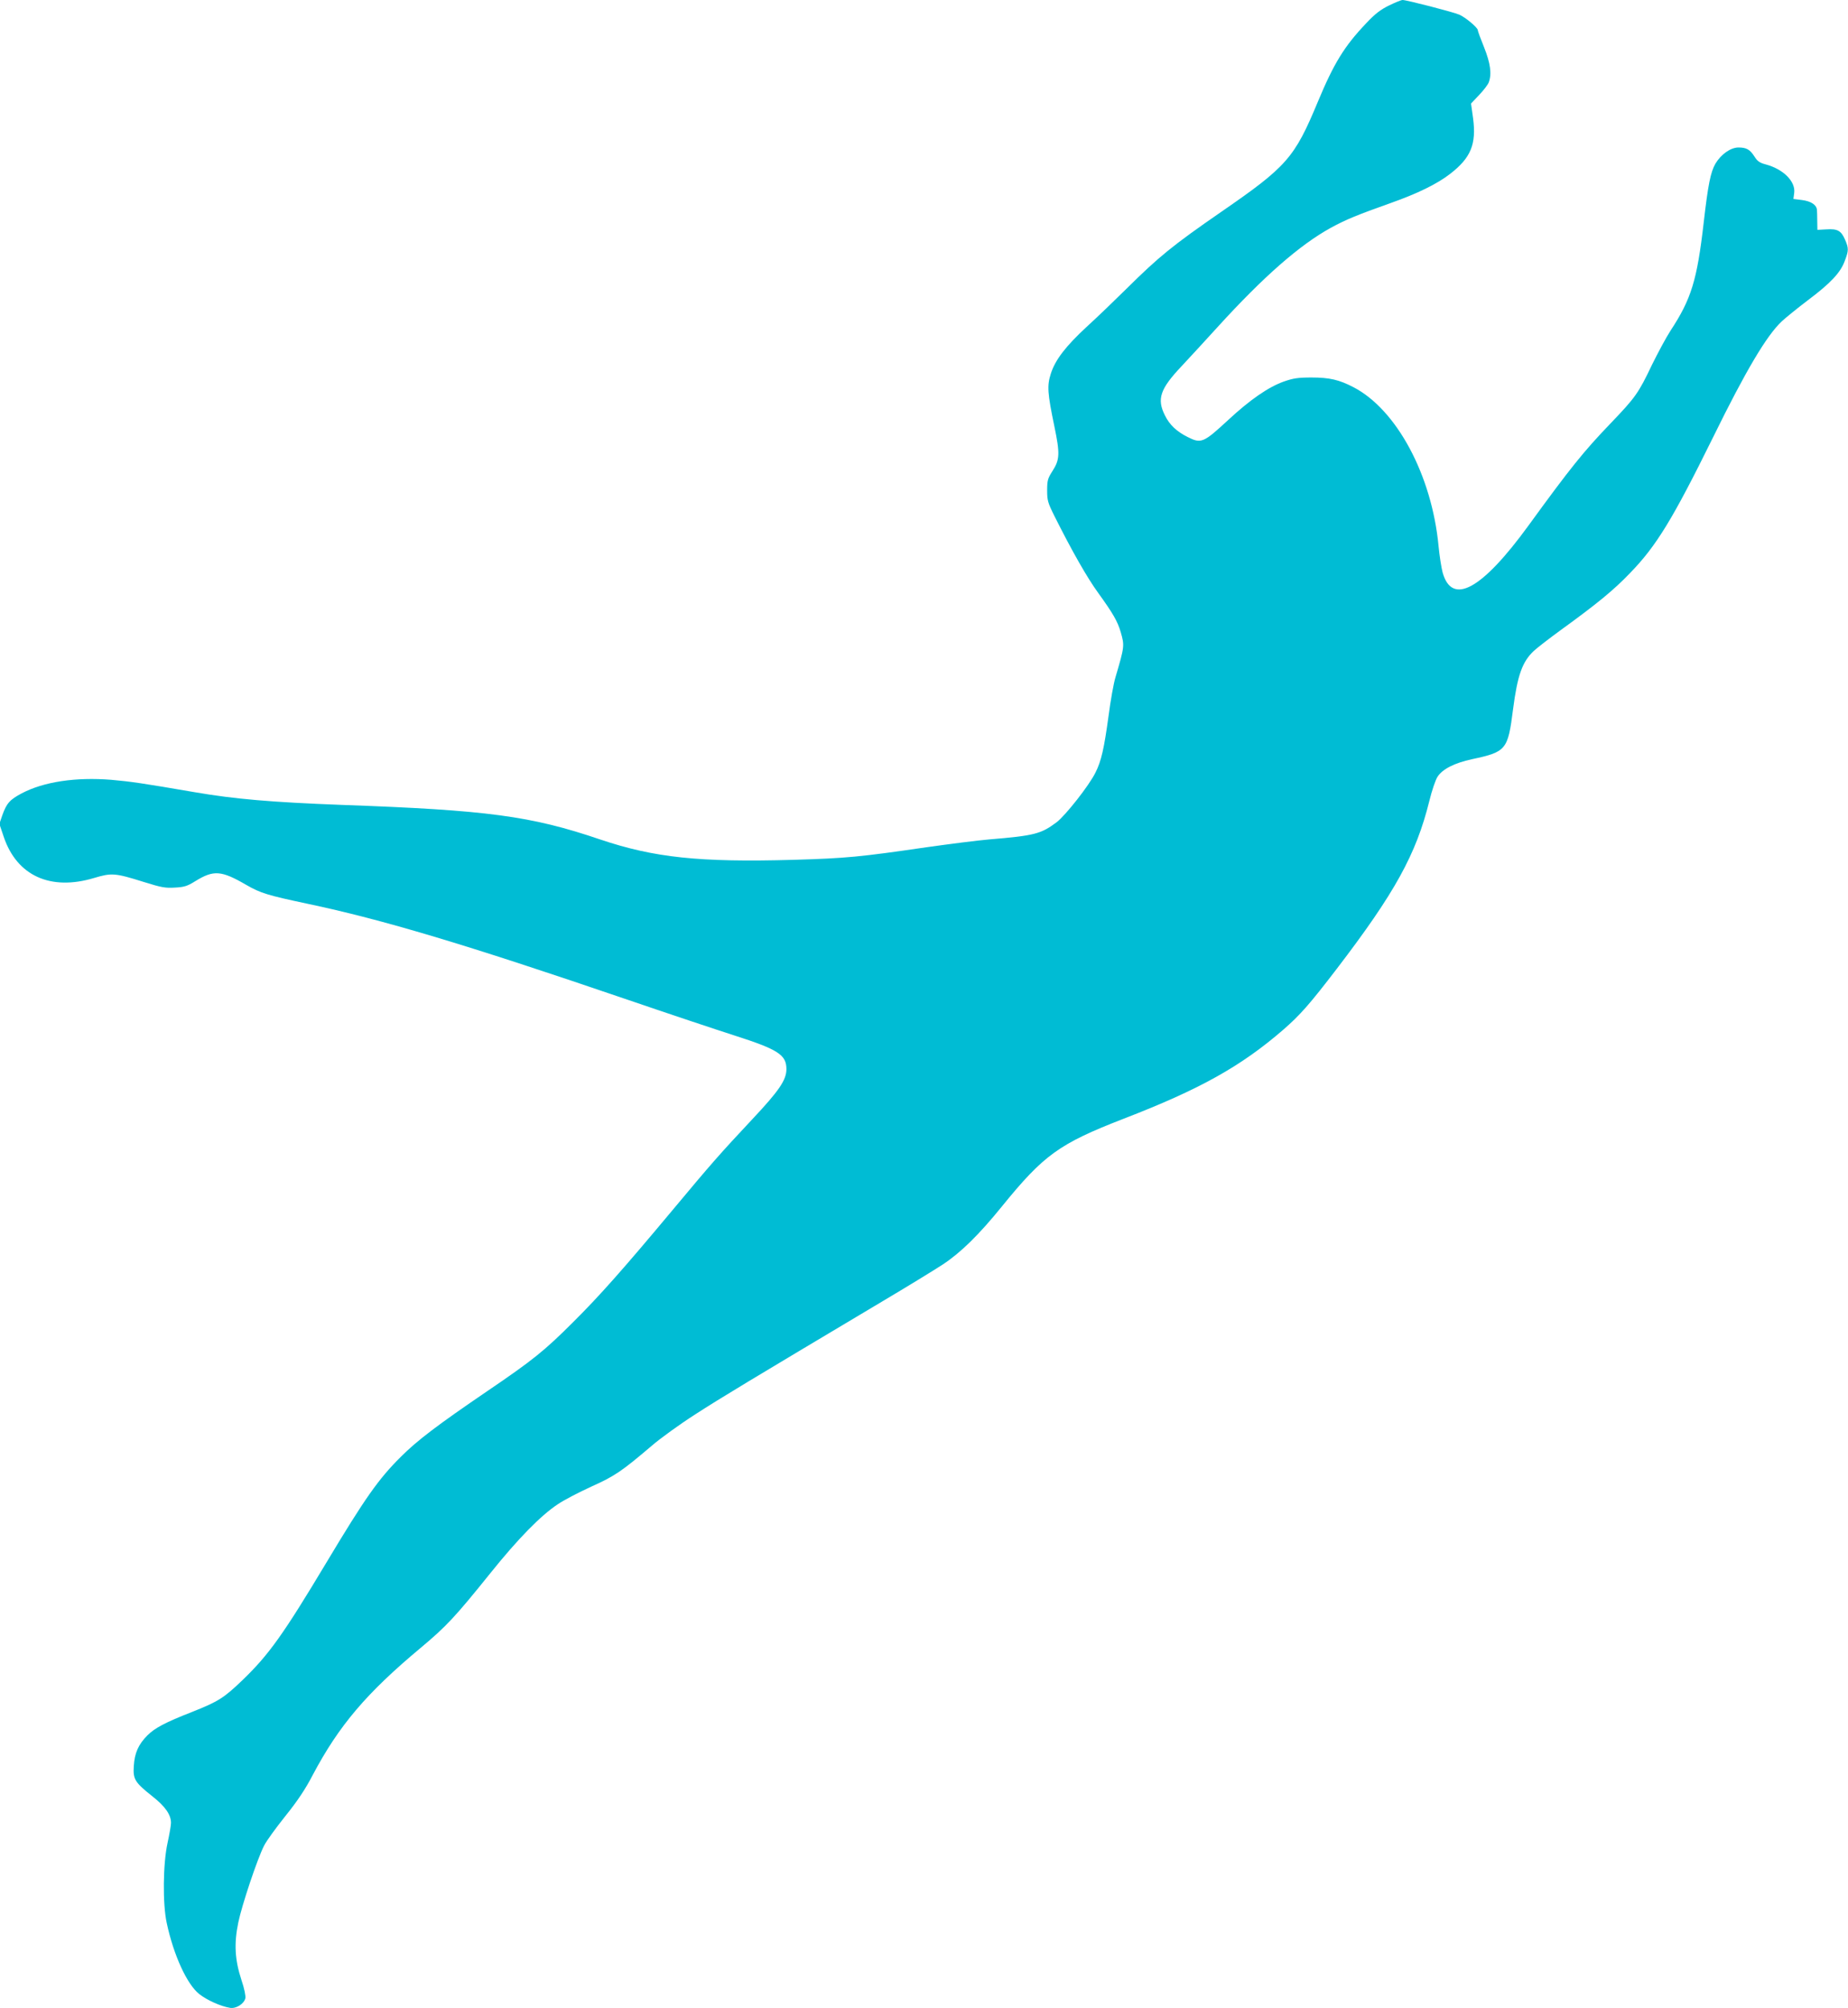 <?xml version="1.0" standalone="no"?>
<!DOCTYPE svg PUBLIC "-//W3C//DTD SVG 20010904//EN"
 "http://www.w3.org/TR/2001/REC-SVG-20010904/DTD/svg10.dtd">
<svg version="1.0" xmlns="http://www.w3.org/2000/svg"
 width="1178pt" height="1280pt" viewBox="0 0 1178 1280"
 preserveAspectRatio="xMidYMid meet">
<g transform="translate(0,1280) scale(0.1,-0.1)"
fill="#00bcd4" stroke="none">
<path d="M8854 12765 c-53 -26 -89 -53 -145 -113 -140 -147 -206 -255 -309
-502 -148 -356 -197 -412 -615 -700 -311 -215 -397 -285 -606 -492 -74 -73
-187 -182 -252 -241 -134 -124 -201 -211 -229 -300 -24 -75 -21 -123 23 -334
36 -174 35 -212 -12 -285 -30 -47 -34 -60 -34 -123 0 -64 4 -79 47 -165 110
-220 209 -394 280 -491 93 -129 122 -179 142 -248 25 -86 24 -92 -33 -286 -12
-38 -32 -151 -45 -251 -28 -205 -46 -285 -83 -358 -40 -82 -191 -273 -247
-316 -100 -75 -141 -86 -431 -110 -71 -6 -251 -29 -400 -50 -425 -62 -510 -70
-845 -80 -603 -17 -891 14 -1235 130 -441 150 -719 187 -1645 220 -448 17
-684 37 -939 81 -332 57 -407 68 -532 79 -226 18 -429 -12 -570 -86 -77 -41
-97 -63 -125 -142 l-18 -53 28 -83 c84 -248 298 -345 575 -262 113 34 135 32
317 -25 112 -35 138 -40 199 -36 59 3 79 9 130 41 117 72 165 69 325 -24 92
-53 136 -66 390 -120 475 -100 1008 -259 2015 -603 281 -96 598 -202 705 -236
281 -90 333 -124 333 -215 0 -69 -46 -137 -218 -320 -206 -220 -258 -279 -510
-581 -309 -370 -462 -543 -630 -710 -184 -184 -257 -243 -550 -442 -317 -216
-445 -313 -550 -418 -143 -142 -228 -263 -475 -675 -274 -457 -366 -586 -533
-747 -120 -115 -154 -137 -323 -204 -171 -67 -237 -102 -284 -149 -58 -58 -82
-113 -87 -195 -6 -86 7 -105 120 -195 80 -63 117 -116 117 -168 0 -16 -10 -73
-22 -128 -29 -132 -32 -388 -5 -511 44 -205 129 -390 207 -452 50 -39 136 -78
197 -88 38 -6 88 25 97 61 3 14 -6 61 -25 117 -42 128 -48 231 -20 366 23 112
122 407 164 489 14 29 75 113 135 188 78 97 129 173 176 264 167 315 342 521
687 809 165 138 220 197 446 478 175 218 320 366 429 438 38 26 134 76 213
112 151 68 193 97 385 260 54 47 180 138 280 202 166 107 332 207 1186 716
162 96 338 204 390 238 115 76 230 189 376 369 268 330 365 400 777 560 485
187 748 334 1017 567 108 94 168 162 341 388 371 485 506 730 590 1069 16 66
40 137 53 156 32 49 108 87 218 111 220 47 230 59 263 319 28 216 59 303 132
371 21 20 99 80 173 134 229 166 336 253 442 364 167 172 271 343 527 862 211
430 343 651 439 741 26 24 101 85 167 135 144 108 207 175 234 249 26 68 26
81 2 137 -25 57 -48 70 -120 65 l-56 -3 -1 55 c0 30 -1 63 -2 73 -3 32 -39 55
-95 62 l-55 7 5 38 c10 73 -69 152 -181 182 -39 10 -54 21 -72 50 -29 45 -51
58 -102 58 -50 0 -111 -43 -147 -103 -31 -54 -47 -133 -75 -377 -42 -366 -79
-486 -211 -687 -28 -43 -81 -142 -119 -219 -86 -181 -106 -208 -264 -373 -170
-177 -255 -282 -523 -651 -297 -408 -487 -512 -547 -299 -8 30 -20 106 -26
169 -43 452 -267 869 -542 1012 -92 48 -154 62 -268 62 -87 0 -117 -5 -177
-26 -98 -35 -215 -116 -353 -244 -159 -147 -173 -153 -260 -109 -70 35 -115
78 -144 137 -53 105 -31 169 105 313 52 55 155 168 230 250 293 322 524 524
722 633 97 53 171 83 382 158 172 61 295 121 379 186 132 102 168 189 146 355
l-13 93 52 55 c28 29 56 66 61 80 20 54 11 121 -30 224 -22 54 -40 103 -40
109 0 16 -80 83 -119 99 -40 17 -335 93 -360 93 -9 0 -48 -16 -87 -35z"/>
</g>
</svg>
